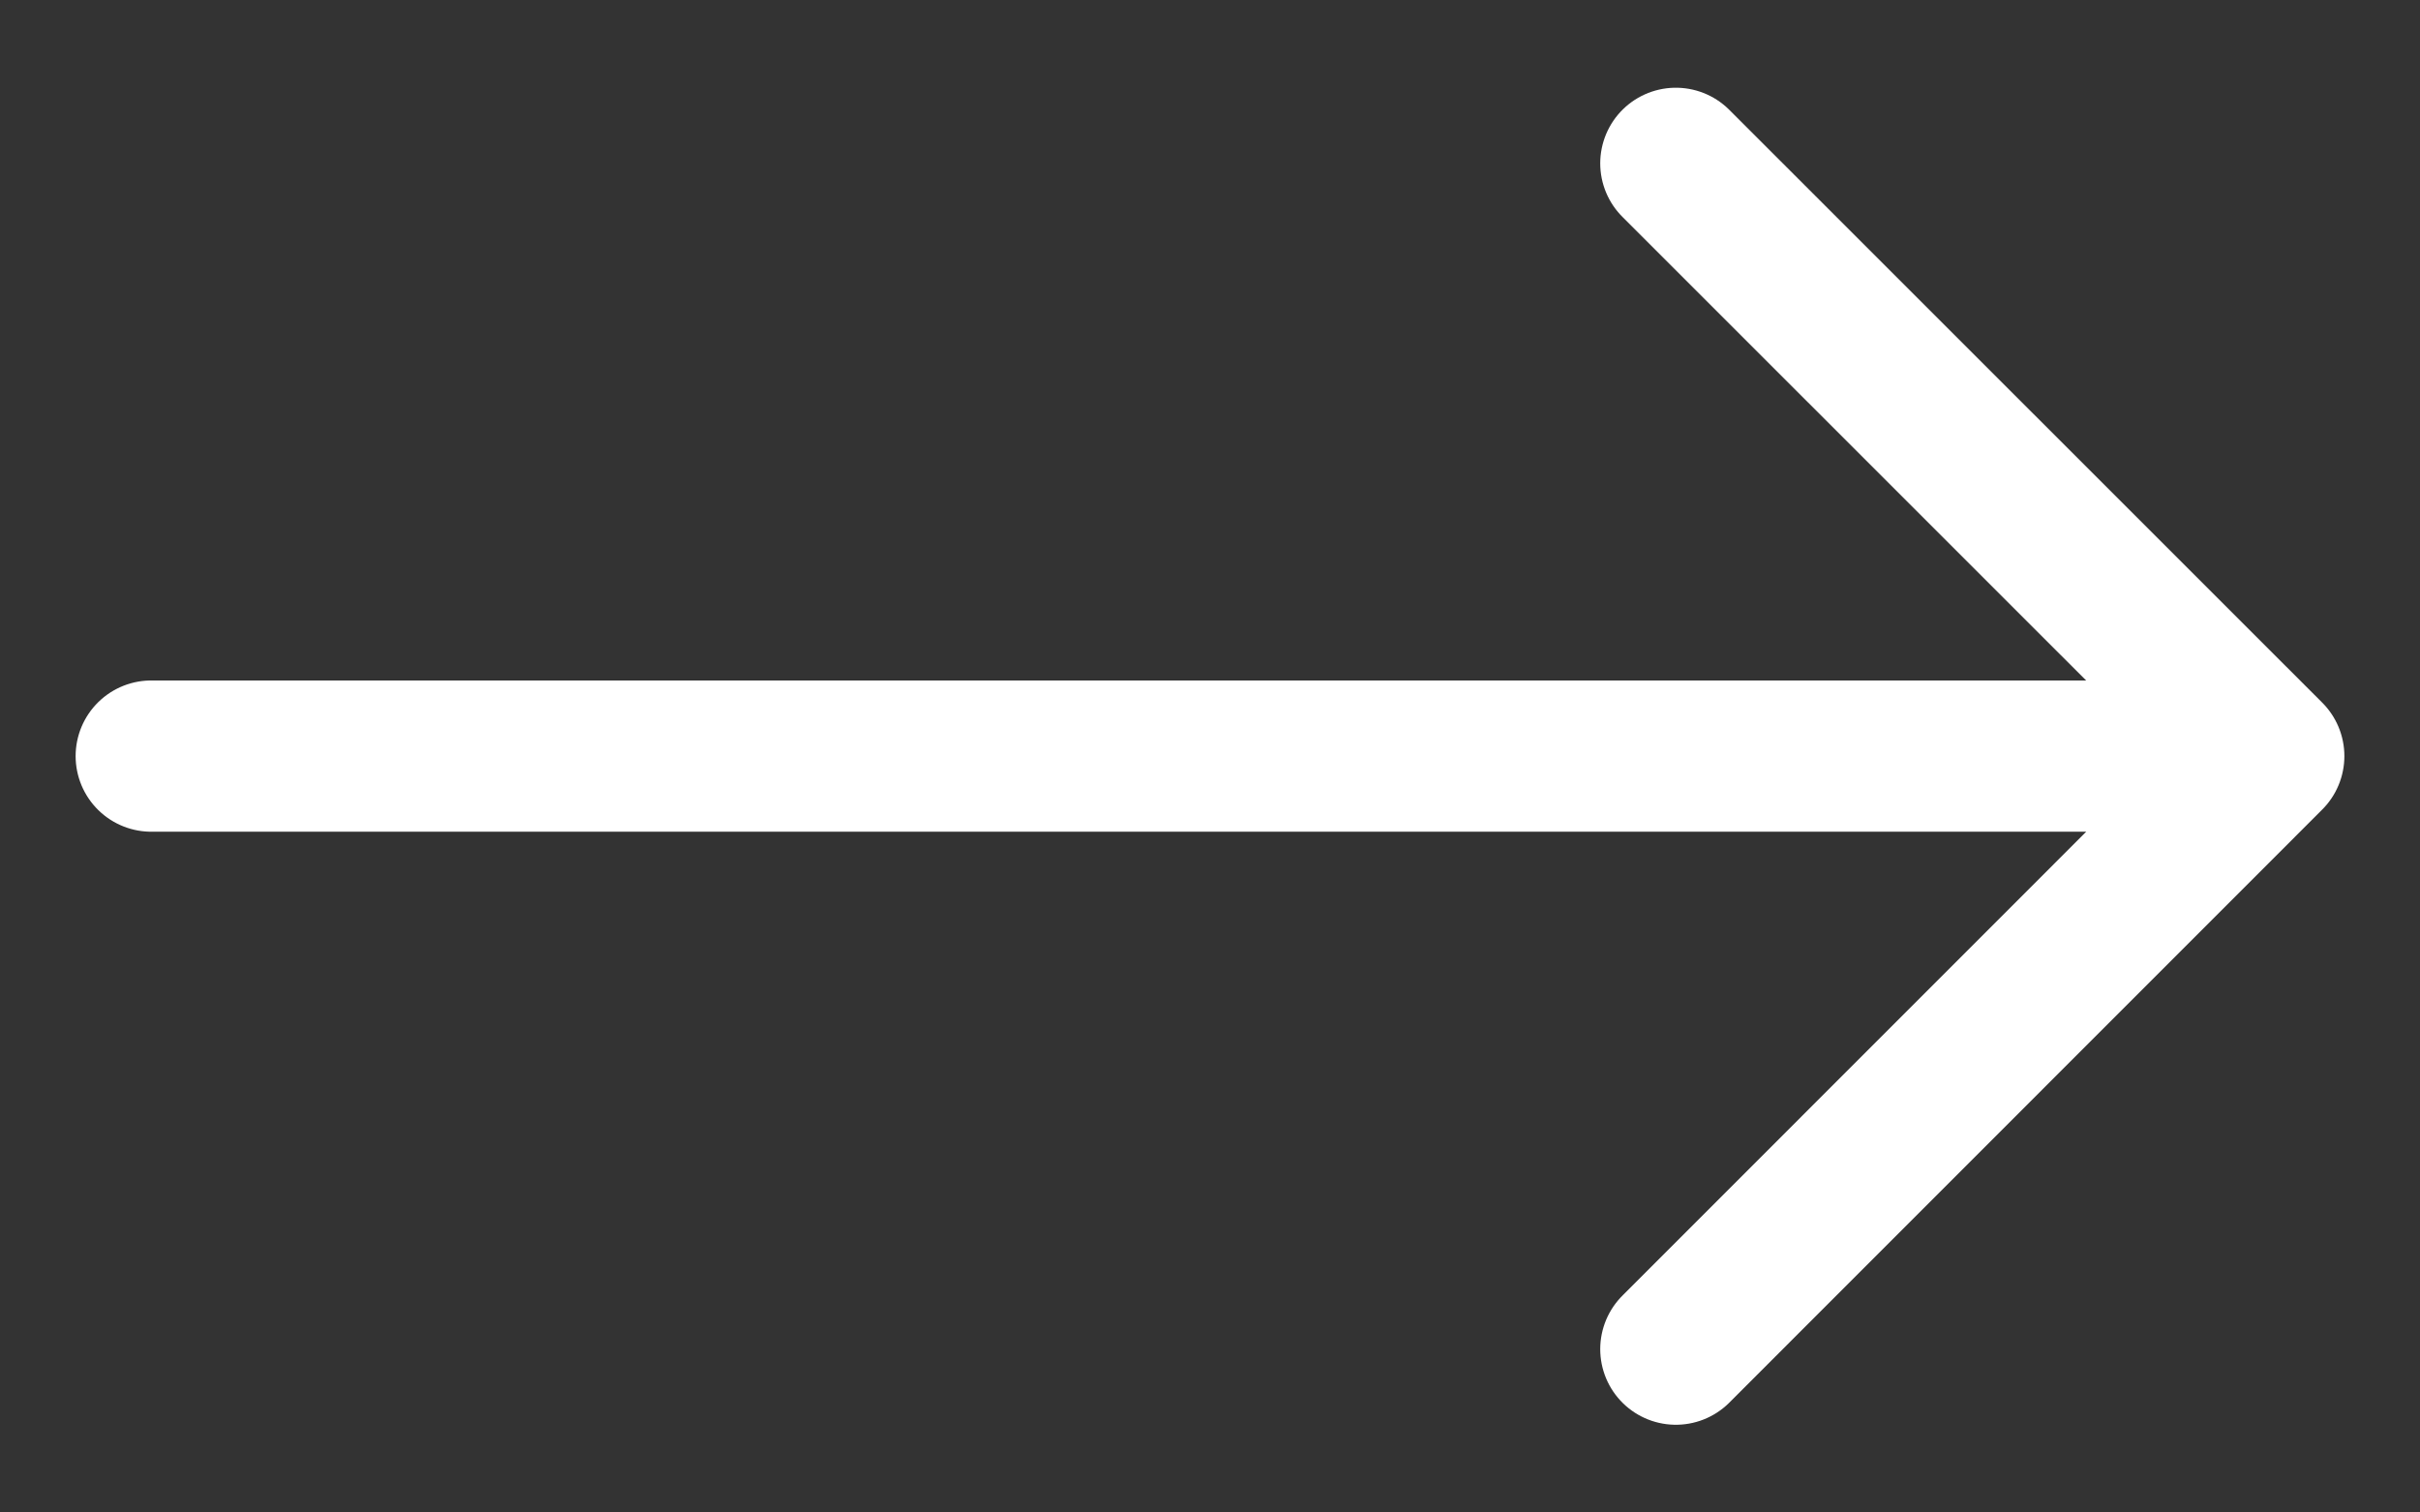 <svg width="16" height="10" viewBox="0 0 16 10" fill="none" xmlns="http://www.w3.org/2000/svg">
<rect x="0" y="0" width="16" height="10" fill="#333333" stroke="none"/>
<path d="M1 4.999H15M15 4.999L11.08 1.08M15 4.999L11.08 8.92" stroke="white" stroke-linecap="round" stroke-linejoin="round"/>
</svg>

